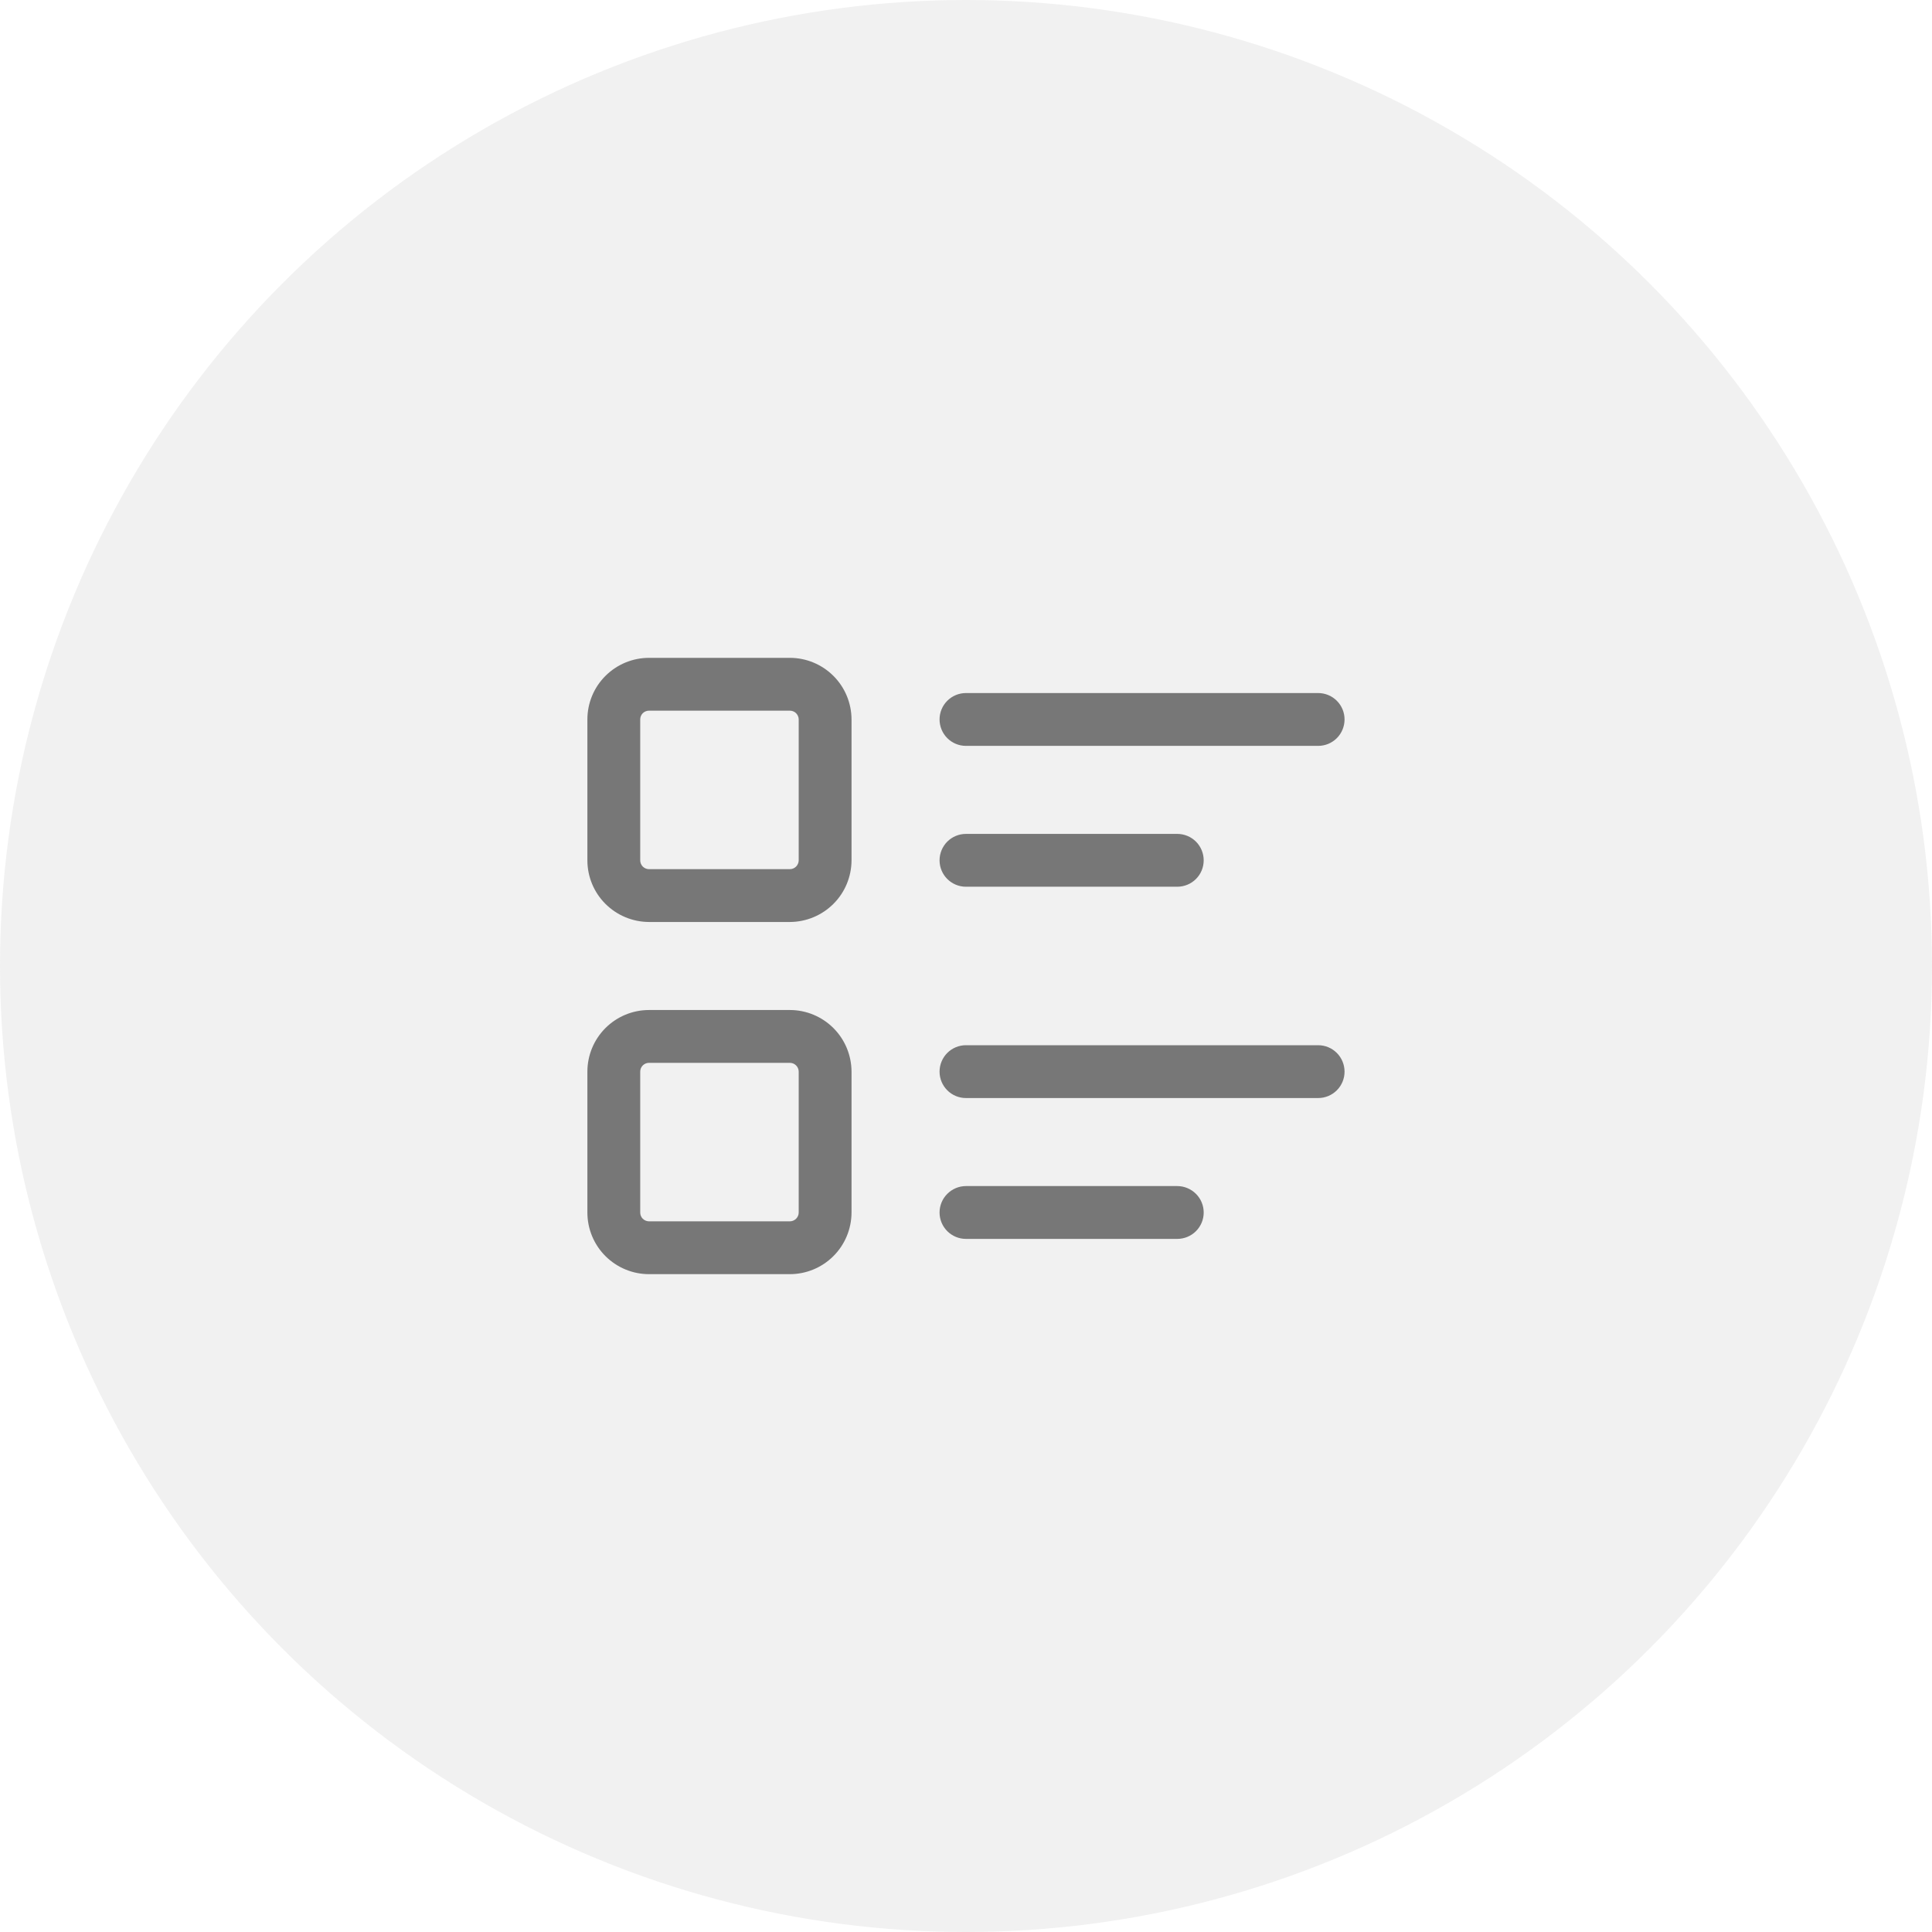 <svg width="32" height="32" viewBox="0 0 32 32" fill="none" xmlns="http://www.w3.org/2000/svg">
<circle cx="16" cy="16" r="16" fill="#777777" fill-opacity="0.1"/>
<path d="M13.083 15.271H10.749C10.479 15.27 10.219 15.162 10.028 14.971C9.836 14.78 9.729 14.52 9.729 14.25V11.916C9.729 11.646 9.836 11.386 10.028 11.195C10.219 11.004 10.479 10.896 10.749 10.896H13.083C13.353 10.896 13.613 11.004 13.804 11.195C13.996 11.386 14.103 11.646 14.104 11.916V14.25C14.103 14.52 13.996 14.78 13.804 14.971C13.613 15.162 13.353 15.27 13.083 15.271ZM10.749 11.771C10.711 11.771 10.674 11.786 10.646 11.813C10.619 11.841 10.604 11.878 10.604 11.916V14.25C10.604 14.288 10.619 14.325 10.646 14.353C10.674 14.38 10.711 14.396 10.749 14.396H13.083C13.121 14.396 13.159 14.38 13.186 14.353C13.213 14.325 13.229 14.288 13.229 14.25V11.916C13.229 11.878 13.213 11.841 13.186 11.813C13.159 11.786 13.121 11.771 13.083 11.771H10.749ZM13.083 21.104H10.749C10.479 21.104 10.219 20.996 10.028 20.805C9.836 20.613 9.729 20.354 9.729 20.083V17.75C9.729 17.479 9.836 17.22 10.028 17.028C10.219 16.837 10.479 16.729 10.749 16.729H13.083C13.353 16.729 13.613 16.837 13.804 17.028C13.996 17.22 14.103 17.479 14.104 17.75V20.083C14.103 20.354 13.996 20.613 13.804 20.805C13.613 20.996 13.353 21.104 13.083 21.104ZM10.749 17.604C10.711 17.604 10.674 17.619 10.646 17.647C10.619 17.674 10.604 17.711 10.604 17.75V20.083C10.604 20.122 10.619 20.159 10.646 20.186C10.674 20.213 10.711 20.229 10.749 20.229H13.083C13.121 20.229 13.159 20.213 13.186 20.186C13.213 20.159 13.229 20.122 13.229 20.083V17.75C13.229 17.711 13.213 17.674 13.186 17.647C13.159 17.619 13.121 17.604 13.083 17.604H10.749ZM21.833 12.354H15.999C15.883 12.354 15.772 12.308 15.69 12.226C15.608 12.144 15.562 12.032 15.562 11.916C15.562 11.8 15.608 11.689 15.69 11.607C15.772 11.525 15.883 11.479 15.999 11.479H21.833C21.949 11.479 22.06 11.525 22.142 11.607C22.224 11.689 22.27 11.8 22.27 11.916C22.27 12.032 22.224 12.144 22.142 12.226C22.06 12.308 21.949 12.354 21.833 12.354ZM19.499 14.687H15.999C15.883 14.687 15.772 14.641 15.69 14.559C15.608 14.477 15.562 14.366 15.562 14.25C15.562 14.134 15.608 14.022 15.69 13.94C15.772 13.858 15.883 13.812 15.999 13.812H19.499C19.615 13.812 19.727 13.858 19.809 13.94C19.891 14.022 19.937 14.134 19.937 14.25C19.937 14.366 19.891 14.477 19.809 14.559C19.727 14.641 19.615 14.687 19.499 14.687ZM21.833 18.187H15.999C15.883 18.187 15.772 18.141 15.69 18.059C15.608 17.977 15.562 17.866 15.562 17.75C15.562 17.634 15.608 17.522 15.69 17.44C15.772 17.358 15.883 17.312 15.999 17.312H21.833C21.949 17.312 22.06 17.358 22.142 17.44C22.224 17.522 22.27 17.634 22.27 17.75C22.27 17.866 22.224 17.977 22.142 18.059C22.06 18.141 21.949 18.187 21.833 18.187ZM19.499 20.52H15.999C15.883 20.52 15.772 20.474 15.69 20.392C15.608 20.31 15.562 20.199 15.562 20.083C15.562 19.967 15.608 19.856 15.69 19.774C15.772 19.692 15.883 19.645 15.999 19.645H19.499C19.615 19.645 19.727 19.692 19.809 19.774C19.891 19.856 19.937 19.967 19.937 20.083C19.937 20.199 19.891 20.31 19.809 20.392C19.727 20.474 19.615 20.52 19.499 20.52Z" fill="#777777"/>
</svg>

